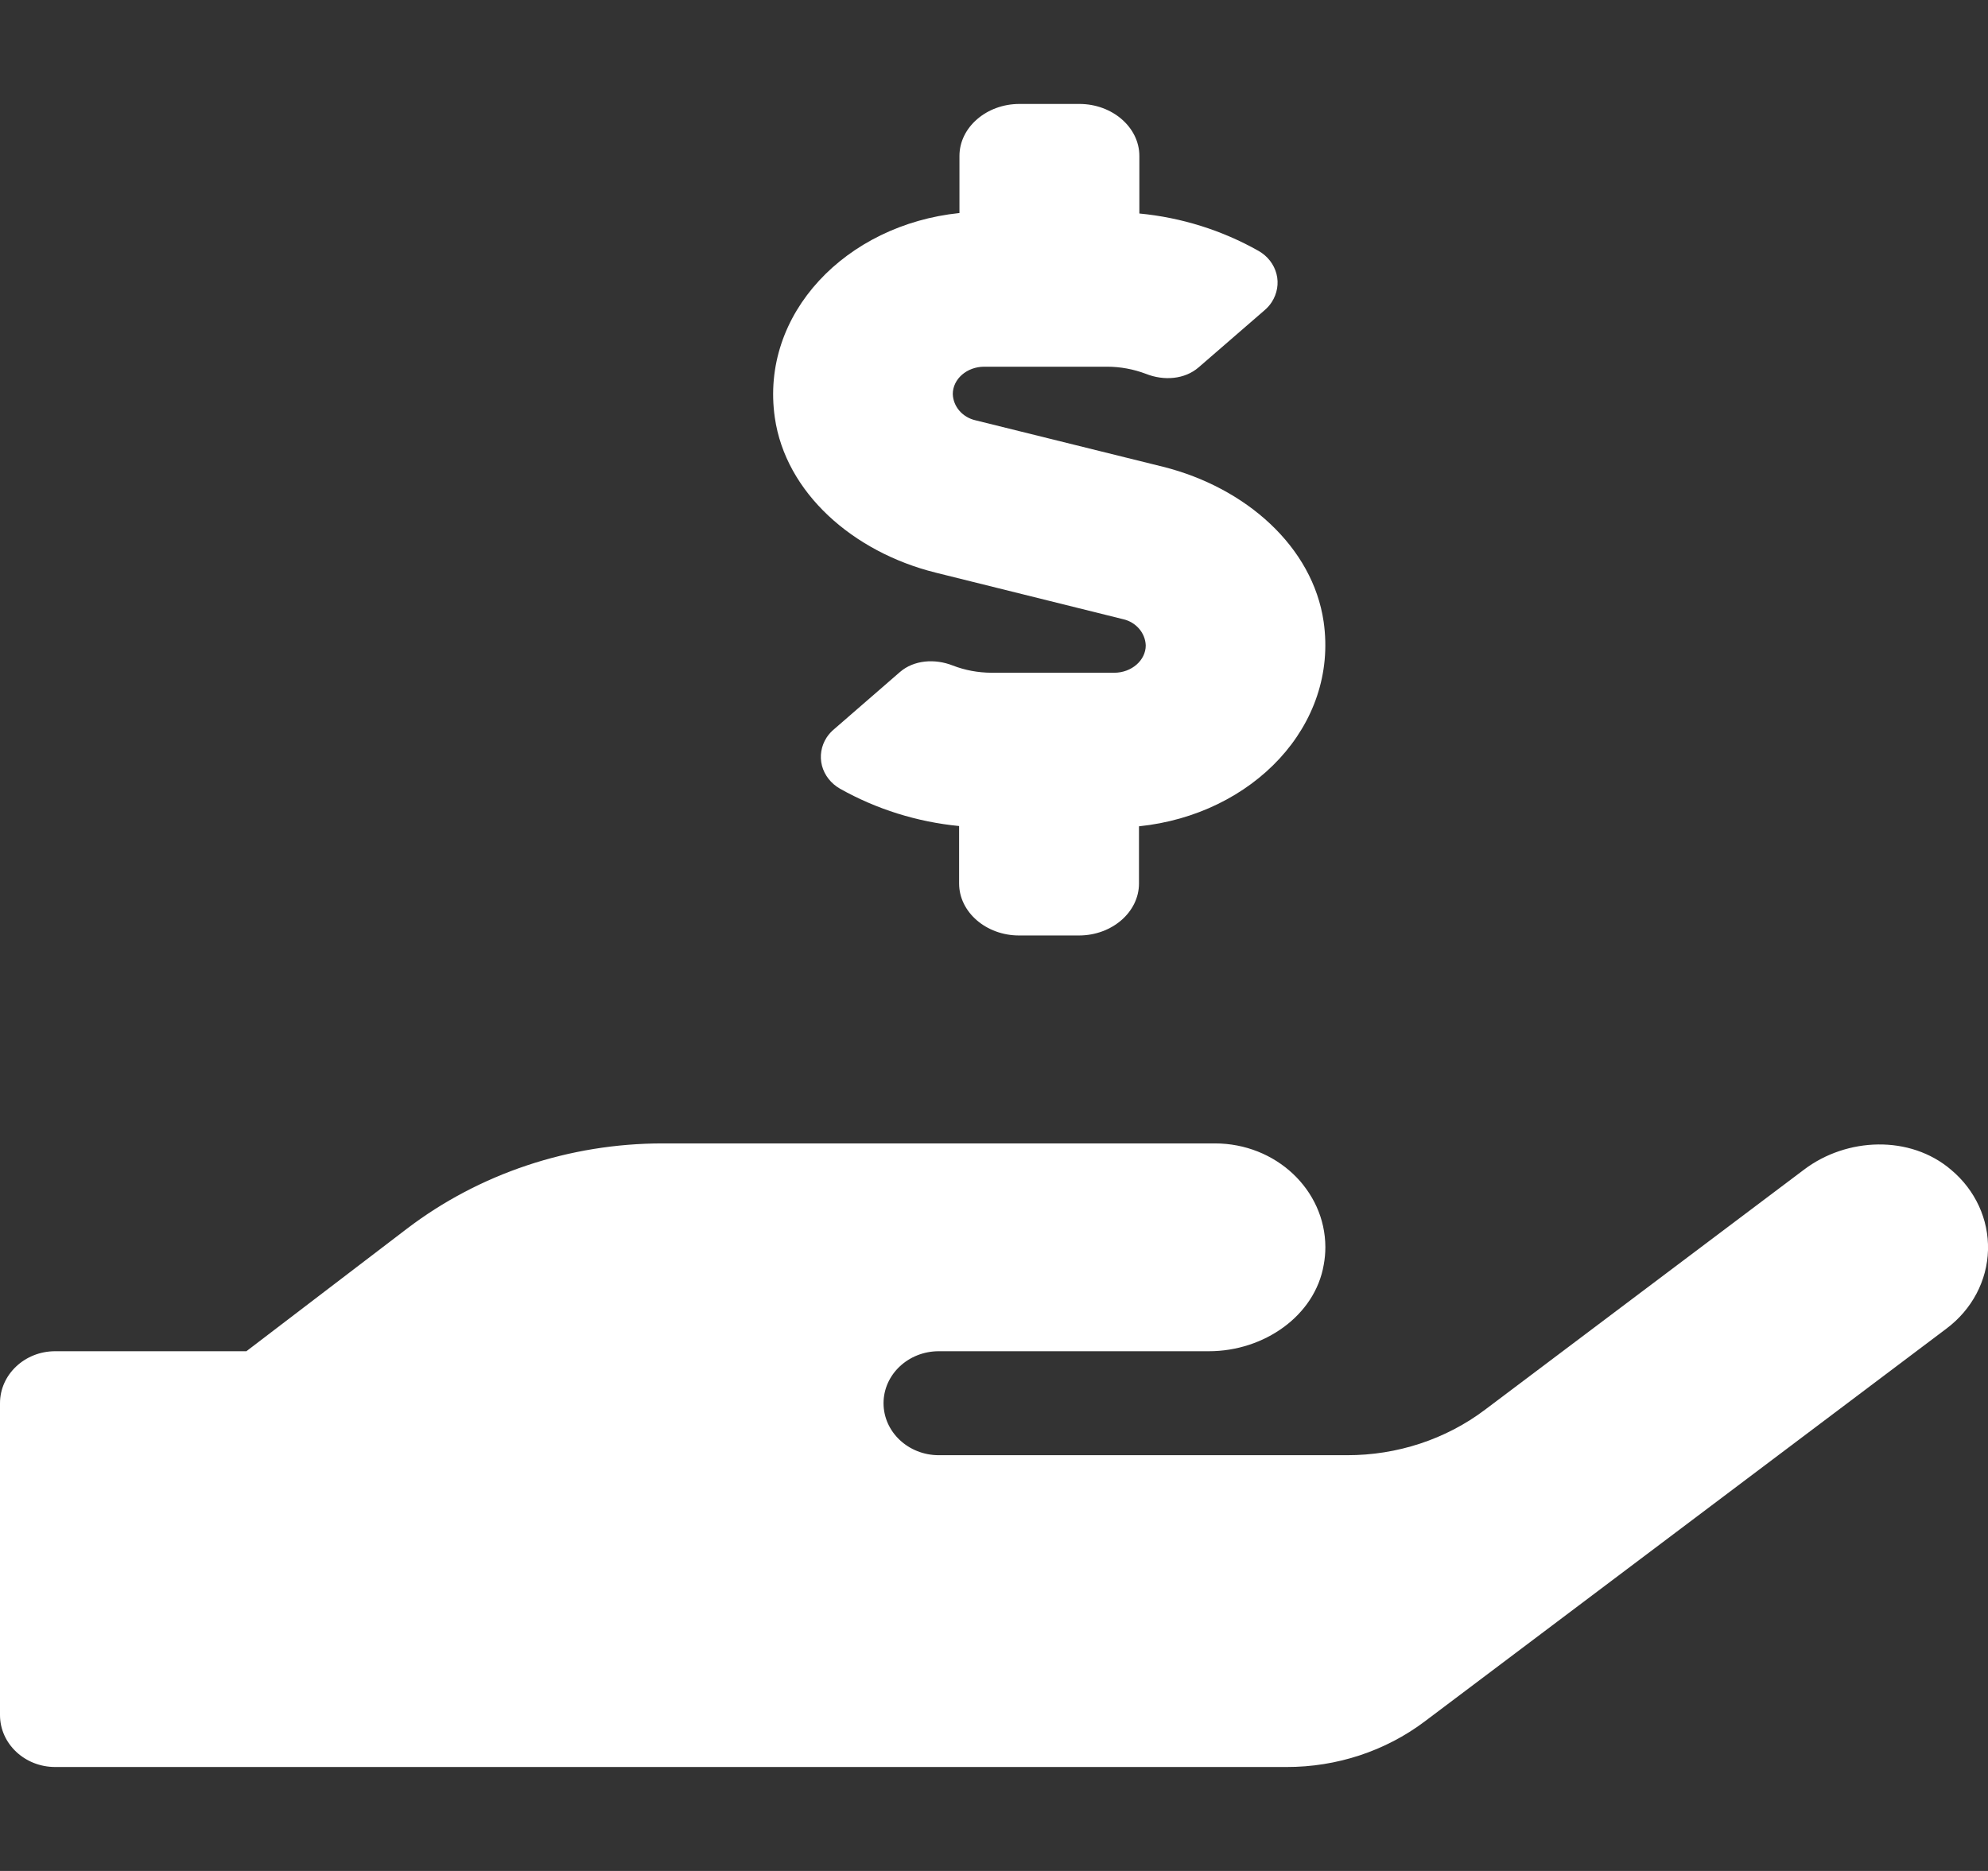 <?xml version="1.0" encoding="UTF-8"?>
<svg xmlns="http://www.w3.org/2000/svg" xmlns:xlink="http://www.w3.org/1999/xlink" width="85px" height="80px" viewBox="0 0 85 80" version="1.1">
<rect x="0" y="0" width="85" height="80" fill="#333333" stroke="none"/>
<g id="surface1">
<path style=" stroke:none;fill-rule:nonzero;fill:rgb(100%,100%,100%);fill-opacity:1;" d="M 40 24.484 L 48.008 26.473 C 48.566 26.594 48.969 27.059 48.988 27.598 C 48.988 28.234 48.383 28.766 47.641 28.766 L 42.387 28.766 C 41.82 28.762 41.262 28.66 40.738 28.457 C 39.965 28.152 39.07 28.223 38.48 28.734 L 35.676 31.168 C 35.547 31.273 35.434 31.398 35.344 31.535 C 35.109 31.898 35.039 32.332 35.145 32.742 C 35.254 33.152 35.531 33.504 35.914 33.723 C 37.469 34.598 39.207 35.145 41.008 35.32 L 41.008 37.777 C 41.008 39 42.164 40 43.57 40 L 46.133 40 C 47.543 40 48.699 39 48.699 37.777 L 48.699 35.332 C 53.559 34.832 57.234 31.027 56.594 26.582 C 56.129 23.391 53.281 20.848 49.723 19.957 L 41.715 17.973 C 41.156 17.848 40.754 17.387 40.738 16.848 C 40.738 16.207 41.34 15.68 42.082 15.68 L 47.336 15.68 C 47.902 15.68 48.465 15.785 48.992 15.984 C 49.766 16.293 50.656 16.223 51.25 15.707 L 54.055 13.277 C 54.18 13.172 54.289 13.051 54.375 12.918 C 54.609 12.555 54.684 12.121 54.578 11.711 C 54.469 11.297 54.195 10.945 53.809 10.727 C 52.254 9.848 50.516 9.301 48.715 9.129 L 48.715 6.668 C 48.715 5.445 47.559 4.445 46.152 4.445 L 43.586 4.445 C 42.18 4.445 41.023 5.445 41.023 6.668 L 41.023 9.109 C 36.172 9.609 32.488 13.418 33.129 17.859 C 33.59 21.055 36.449 23.598 40 24.484 Z M 83.418 50.016 C 81.676 48.527 78.961 48.625 77.129 50.016 L 63.496 60.277 C 61.82 61.543 59.738 62.227 57.594 62.223 L 40.141 62.223 C 38.836 62.223 37.777 61.227 37.777 60 C 37.777 58.773 38.836 57.777 40.141 57.777 L 51.691 57.777 C 54.039 57.777 56.223 56.266 56.598 54.082 C 56.645 53.832 56.668 53.578 56.668 53.324 C 56.66 50.875 54.551 48.891 51.945 48.891 L 28.332 48.891 C 24.352 48.891 20.492 50.18 17.398 52.539 L 10.535 57.777 L 2.359 57.777 C 1.059 57.777 0 58.773 0 60 L 0 73.332 C 0 74.562 1.059 75.555 2.359 75.555 L 55.008 75.555 C 57.156 75.559 59.238 74.871 60.914 73.609 L 83.23 56.805 C 84.316 55.988 84.965 54.762 85 53.449 C 85.035 52.141 84.457 50.883 83.418 50.016 Z M 83.418 50.016 "/>
</g>
</svg>

